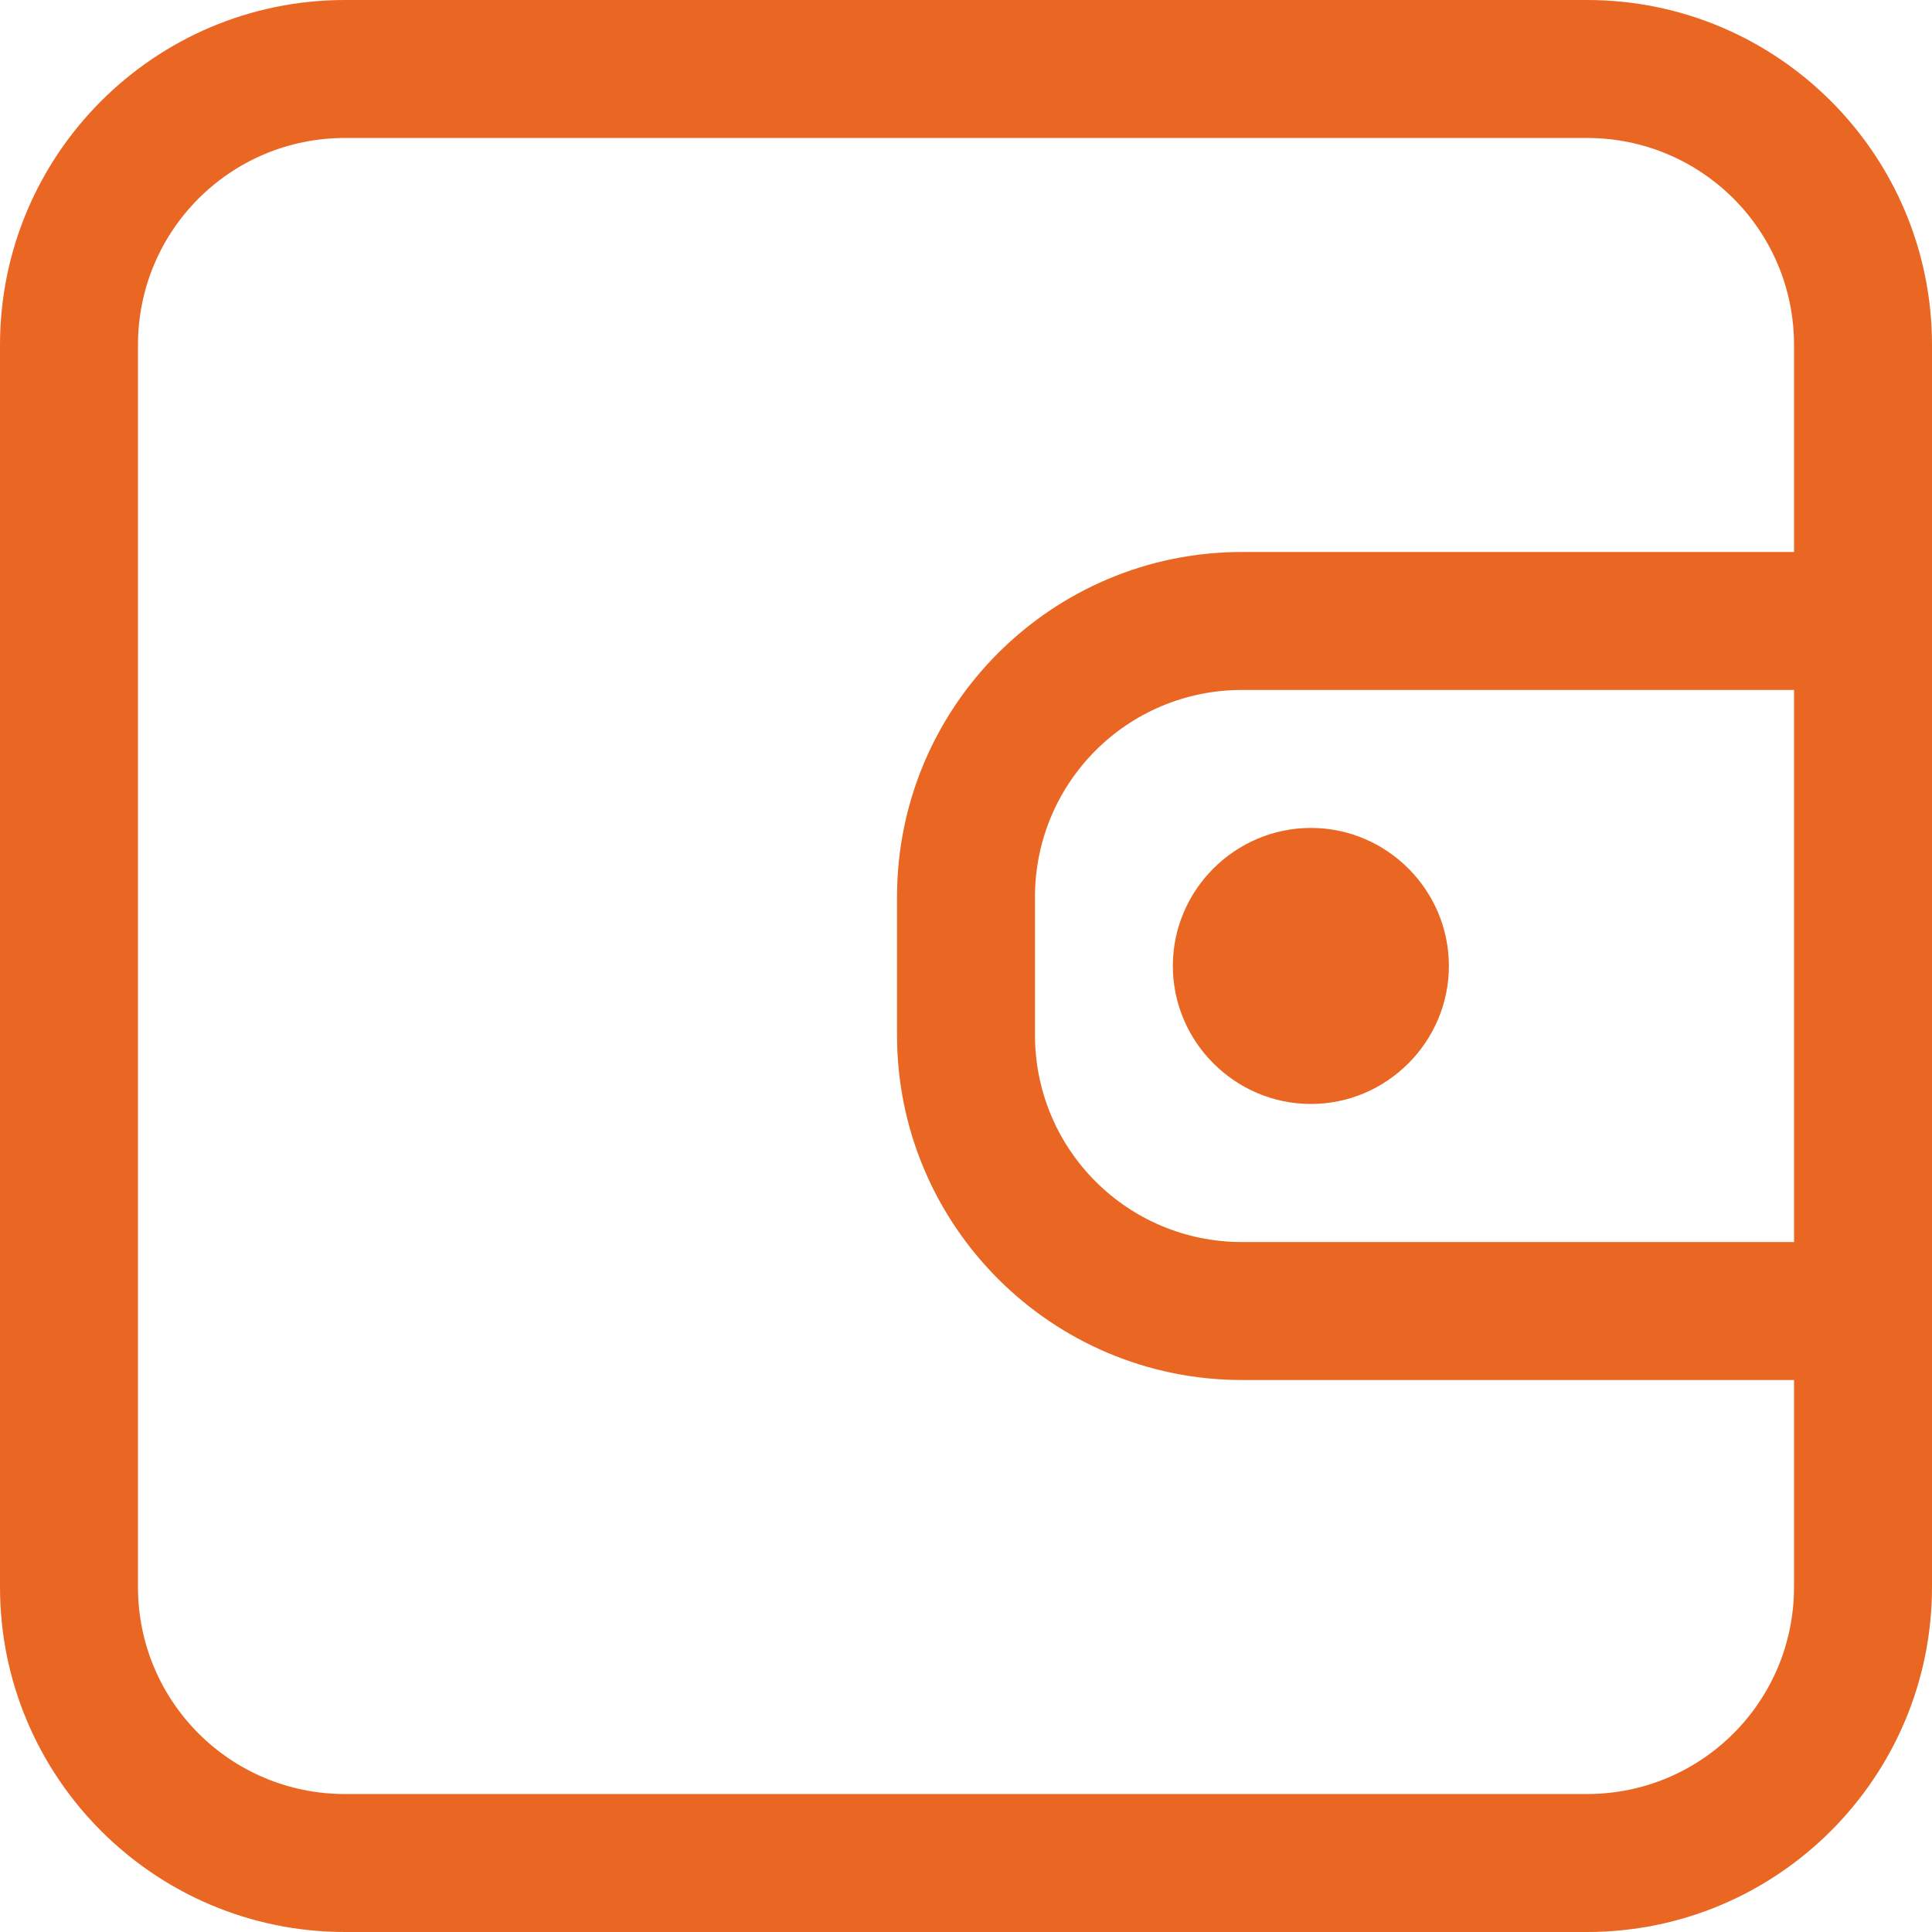 <?xml version="1.0" encoding="UTF-8"?> <svg xmlns="http://www.w3.org/2000/svg" width="17" height="17" viewBox="0 0 17 17" fill="none"><path d="M10.32 8.499C10.32 7.832 10.867 7.285 11.535 7.285C12.203 7.285 12.749 7.832 12.749 8.499C12.749 9.167 12.203 9.714 11.535 9.714C10.867 9.714 10.32 9.167 10.32 8.499Z" fill="#EA6723"></path><path fill-rule="evenodd" clip-rule="evenodd" d="M17 13.964C17 15.64 15.64 17 13.964 17H3.036C1.36 17 0 15.64 0 13.964V3.036C0 1.36 1.36 0 3.036 0H13.964C15.64 0 17 1.36 17 3.036V13.964ZM15.786 4.857V3.036C15.786 2.028 14.972 1.214 13.964 1.214H3.036C2.028 1.214 1.214 2.028 1.214 3.036V13.964C1.214 14.972 2.028 15.786 3.036 15.786H13.964C14.972 15.786 15.786 14.972 15.786 13.964V12.143H10.929C9.253 12.143 7.893 10.783 7.893 9.107V7.893C7.893 6.217 9.253 4.857 10.929 4.857H15.786ZM15.786 6.071H10.929C9.921 6.071 9.107 6.885 9.107 7.893V9.107C9.107 10.115 9.921 10.929 10.929 10.929H15.786V6.071Z" fill="#EA6723"></path></svg> 